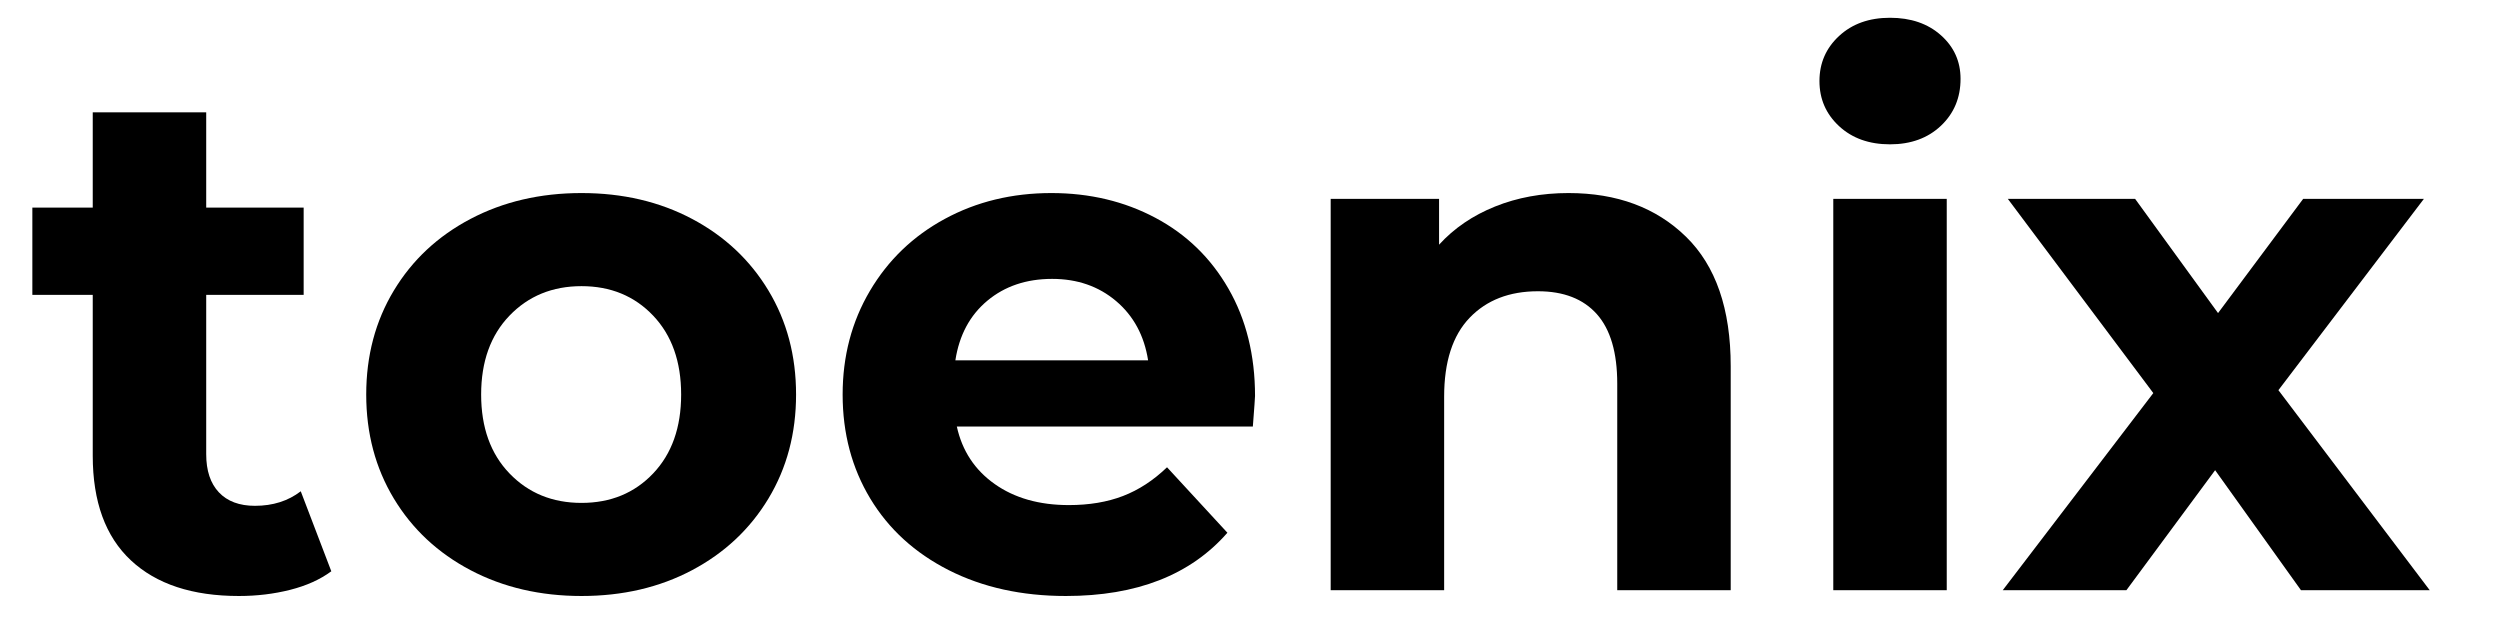 <svg version="1.0" preserveAspectRatio="xMidYMid meet" height="500" viewBox="0 0 1500 375" zoomAndPan="magnify" width="2000" xmlns:xlink="http://www.w3.org/1999/xlink" xmlns="http://www.w3.org/2000/svg"><defs><g></g></defs><g fill-opacity="1" fill="#000000"><g transform="translate(15.927, 354.114)"><g><path d="M 182.859 -11.344 C 176.16 -6.395 167.938 -2.688 158.188 -0.219 C 148.445 2.25 138.195 3.484 127.438 3.484 C 99.5 3.484 77.895 -3.641 62.625 -17.891 C 47.352 -32.148 39.719 -53.098 39.719 -80.734 L 39.719 -177.188 L 3.484 -177.188 L 3.484 -229.547 L 39.719 -229.547 L 39.719 -286.719 L 107.797 -286.719 L 107.797 -229.547 L 166.266 -229.547 L 166.266 -177.188 L 107.797 -177.188 L 107.797 -81.609 C 107.797 -71.711 110.336 -64.07 115.422 -58.688 C 120.516 -53.312 127.719 -50.625 137.031 -50.625 C 147.789 -50.625 156.957 -53.531 164.531 -59.344 Z M 182.859 -11.344"></path></g></g></g><g fill-opacity="1" fill="#000000"><g transform="translate(205.765, 354.114)"><g><path d="M 143.141 3.484 C 118.41 3.484 96.223 -1.676 76.578 -12 C 56.941 -22.332 41.598 -36.66 30.547 -54.984 C 19.492 -73.316 13.969 -94.117 13.969 -117.391 C 13.969 -140.672 19.492 -161.473 30.547 -179.797 C 41.598 -198.129 56.941 -212.457 76.578 -222.781 C 96.223 -233.113 118.41 -238.281 143.141 -238.281 C 167.867 -238.281 189.977 -233.113 209.469 -222.781 C 228.969 -212.457 244.242 -198.129 255.297 -179.797 C 266.348 -161.473 271.875 -140.672 271.875 -117.391 C 271.875 -94.117 266.348 -73.316 255.297 -54.984 C 244.242 -36.66 228.969 -22.332 209.469 -12 C 189.977 -1.676 167.867 3.484 143.141 3.484 Z M 143.141 -52.375 C 160.598 -52.375 174.926 -58.266 186.125 -70.047 C 197.32 -81.828 202.922 -97.609 202.922 -117.391 C 202.922 -137.172 197.32 -152.953 186.125 -164.734 C 174.926 -176.523 160.598 -182.422 143.141 -182.422 C 125.68 -182.422 111.281 -176.523 99.938 -164.734 C 88.594 -152.953 82.922 -137.172 82.922 -117.391 C 82.922 -97.609 88.594 -81.828 99.938 -70.047 C 111.281 -58.266 125.68 -52.375 143.141 -52.375 Z M 143.141 -52.375"></path></g></g></g><g fill-opacity="1" fill="#000000"><g transform="translate(491.613, 354.114)"><g><path d="M 261.406 -116.516 C 261.406 -115.648 260.969 -109.539 260.094 -98.188 L 82.484 -98.188 C 85.68 -83.645 93.242 -72.156 105.172 -63.719 C 117.098 -55.281 131.938 -51.062 149.688 -51.062 C 161.906 -51.062 172.738 -52.879 182.188 -56.516 C 191.645 -60.148 200.453 -65.895 208.609 -73.75 L 244.828 -34.469 C 222.711 -9.164 190.414 3.484 147.938 3.484 C 121.469 3.484 98.047 -1.676 77.672 -12 C 57.305 -22.332 41.598 -36.66 30.547 -54.984 C 19.492 -73.316 13.969 -94.117 13.969 -117.391 C 13.969 -140.379 19.422 -161.109 30.328 -179.578 C 41.242 -198.055 56.227 -212.457 75.281 -222.781 C 94.332 -233.113 115.645 -238.281 139.219 -238.281 C 162.195 -238.281 182.992 -233.332 201.609 -223.438 C 220.234 -213.551 234.852 -199.367 245.469 -180.891 C 256.094 -162.41 261.406 -140.953 261.406 -116.516 Z M 139.656 -186.781 C 124.227 -186.781 111.273 -182.414 100.797 -173.688 C 90.328 -164.957 83.93 -153.031 81.609 -137.906 L 197.25 -137.906 C 194.926 -152.738 188.523 -164.594 178.047 -173.469 C 167.578 -182.344 154.781 -186.781 139.656 -186.781 Z M 139.656 -186.781"></path></g></g></g><g fill-opacity="1" fill="#000000"><g transform="translate(766.987, 354.114)"><g><path d="M 174.125 -238.281 C 203.219 -238.281 226.707 -229.551 244.594 -212.094 C 262.488 -194.633 271.438 -168.738 271.438 -134.406 L 271.438 0 L 203.359 0 L 203.359 -123.938 C 203.359 -142.562 199.285 -156.453 191.141 -165.609 C 182.992 -174.773 171.211 -179.359 155.797 -179.359 C 138.629 -179.359 124.953 -174.047 114.766 -163.422 C 104.586 -152.805 99.5 -137.023 99.5 -116.078 L 99.5 0 L 31.422 0 L 31.422 -234.781 L 96.453 -234.781 L 96.453 -207.297 C 105.461 -217.18 116.66 -224.816 130.047 -230.203 C 143.43 -235.586 158.125 -238.281 174.125 -238.281 Z M 174.125 -238.281"></path></g></g></g><g fill-opacity="1" fill="#000000"><g transform="translate(1068.546, 354.114)"><g><path d="M 31.422 -234.781 L 99.5 -234.781 L 99.5 0 L 31.422 0 Z M 65.453 -267.516 C 52.941 -267.516 42.758 -271.148 34.906 -278.422 C 27.051 -285.703 23.125 -294.723 23.125 -305.484 C 23.125 -316.242 27.051 -325.258 34.906 -332.531 C 42.758 -339.812 52.941 -343.453 65.453 -343.453 C 77.961 -343.453 88.145 -339.957 96 -332.969 C 103.852 -325.988 107.781 -317.266 107.781 -306.797 C 107.781 -295.453 103.852 -286.066 96 -278.641 C 88.145 -271.223 77.961 -267.516 65.453 -267.516 Z M 65.453 -267.516"></path></g></g></g><g fill-opacity="1" fill="#000000"><g transform="translate(1199.905, 354.114)"><g><path d="M 180.672 0 L 129.172 -72 L 75.938 0 L 1.75 0 L 92.078 -118.266 L 4.797 -234.781 L 81.172 -234.781 L 130.922 -166.266 L 181.984 -234.781 L 254.422 -234.781 L 167.141 -120.016 L 257.922 0 Z M 180.672 0"></path></g></g></g></svg>